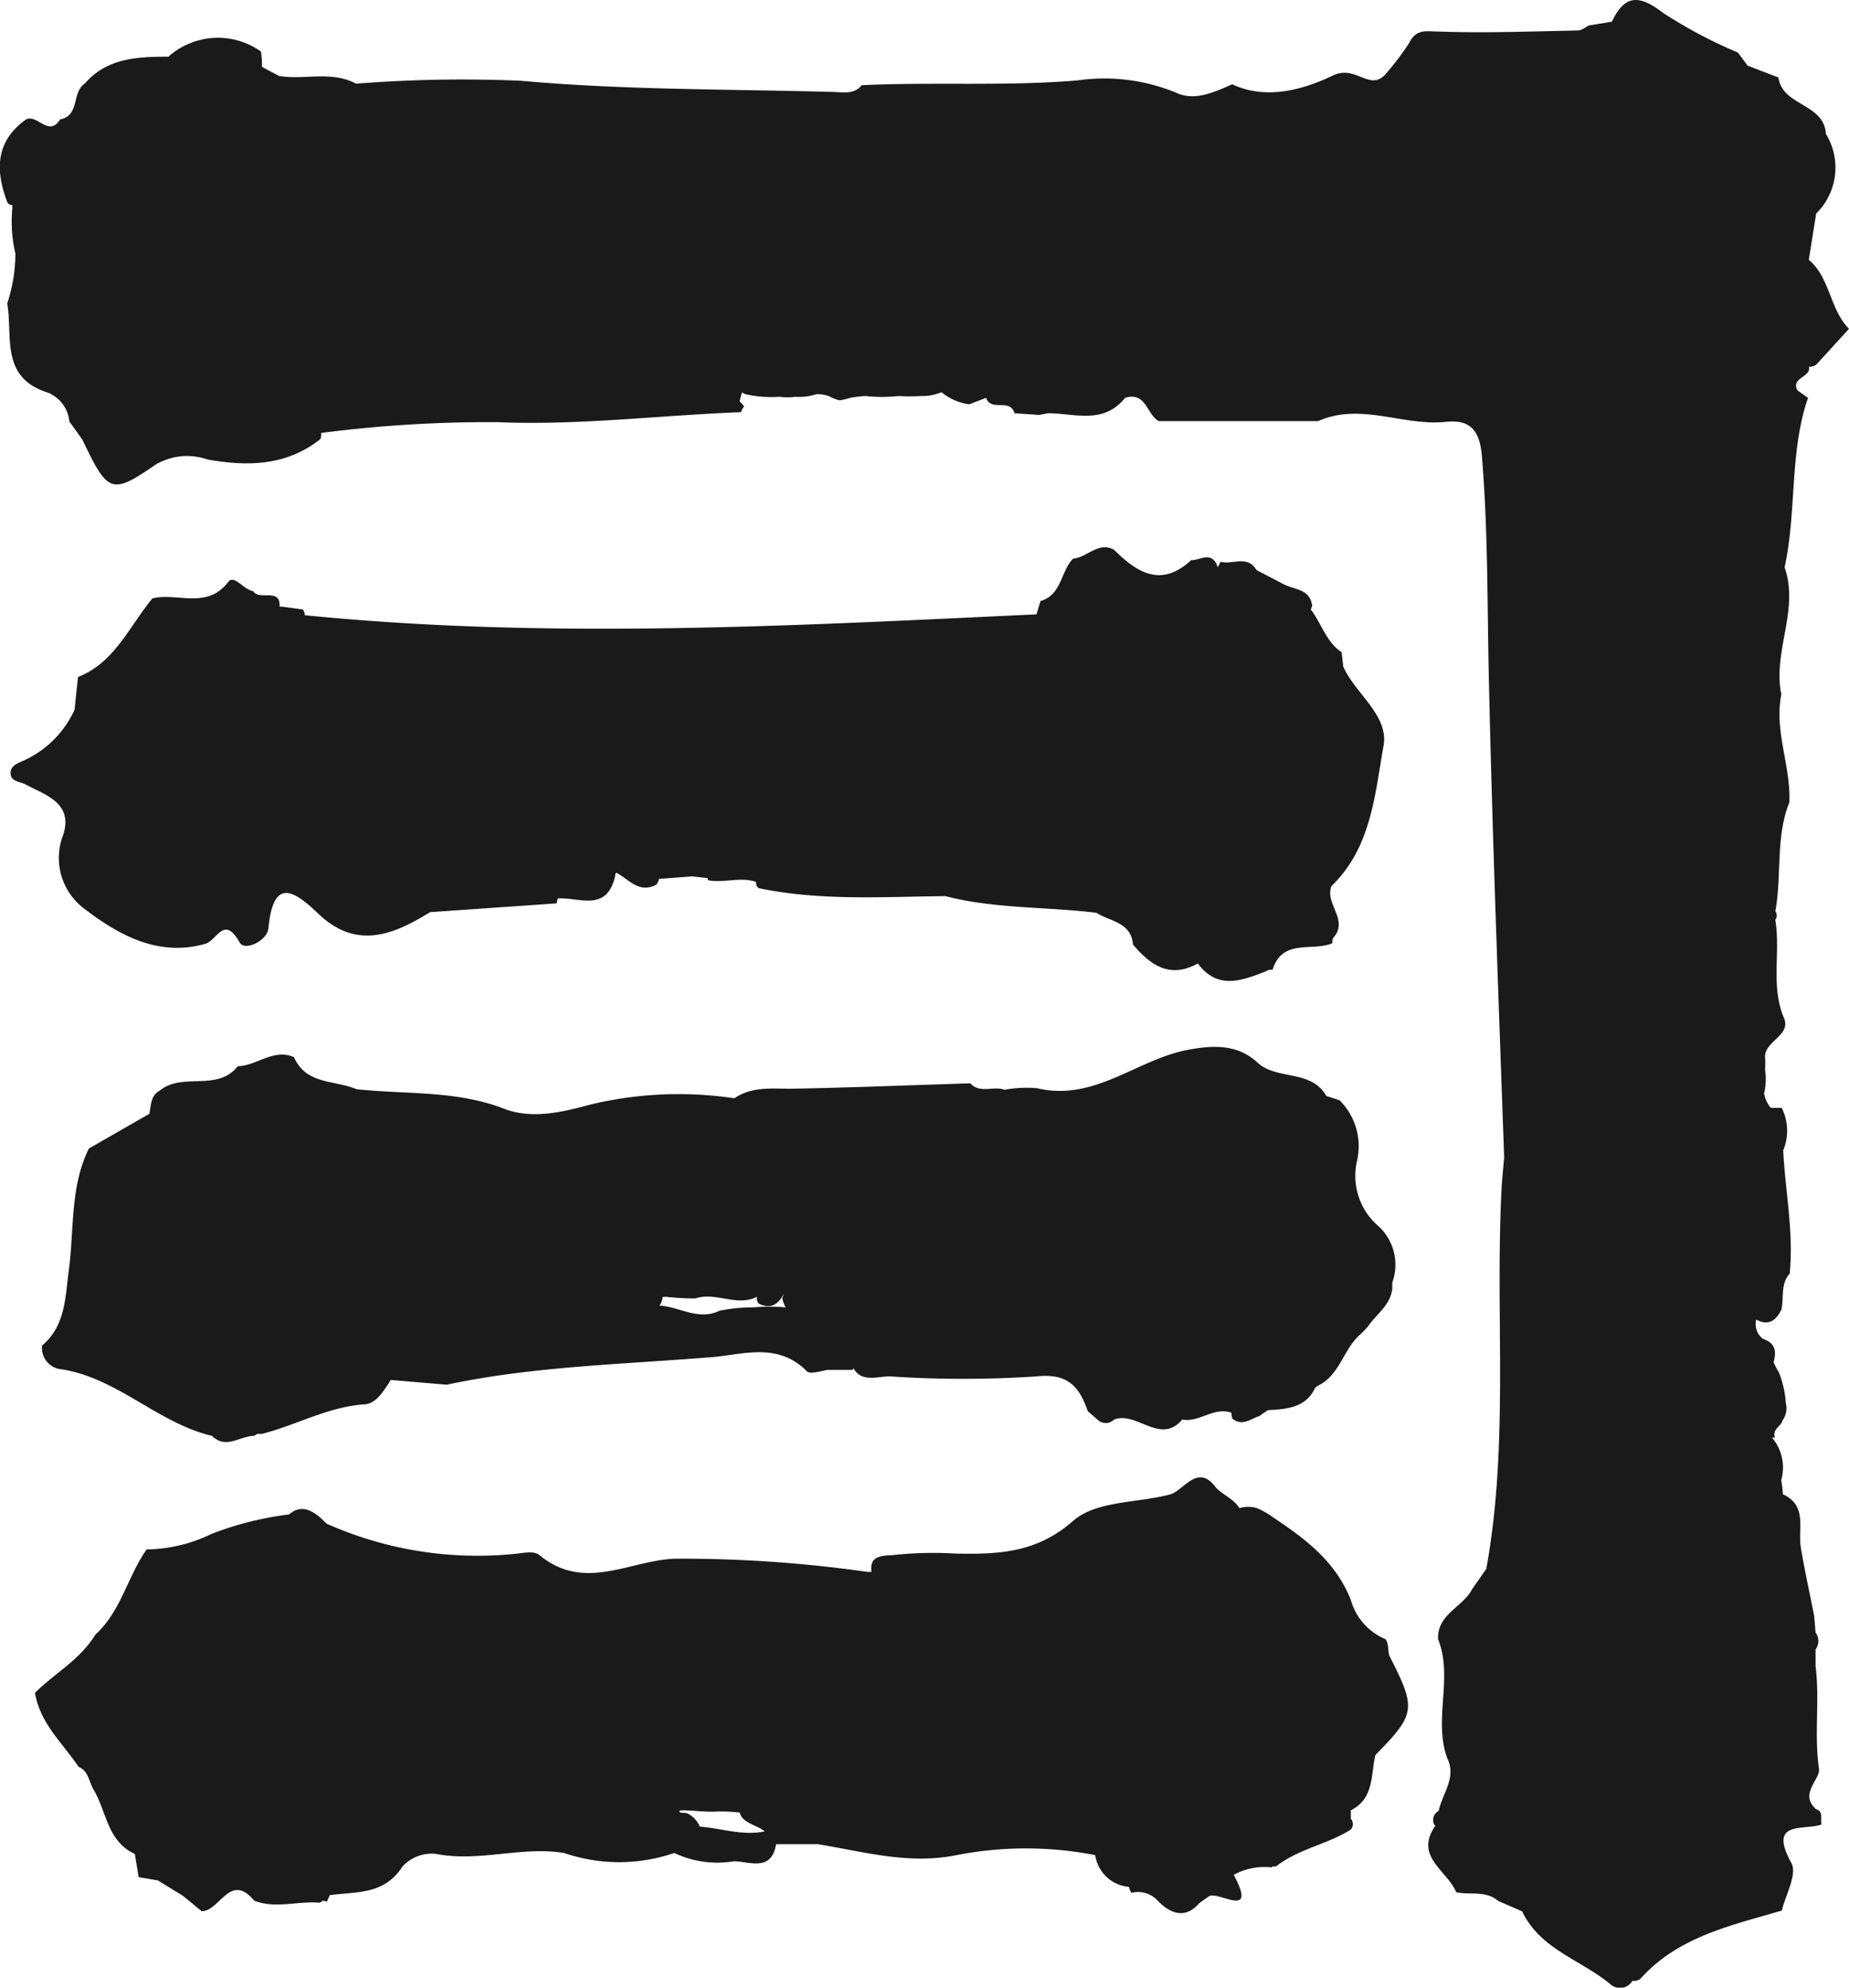 <svg id="f38f1342-9412-4420-b1e8-e1cf82cde344" data-name="レイヤー 1" xmlns="http://www.w3.org/2000/svg" viewBox="0 0 120 129"><defs><style>.b0405235-a3d4-46bc-9b1c-dde38e6a9395{fill:#1a1a1a;}</style></defs><title>logo</title><g id="f58b23e2-d44d-4551-bfca-4aad317e577f" data-name="レイヤー 2"><g id="a8b72626-16ff-422d-8e57-eaf455e829e8" data-name="レイヤー 1-2"><path class="b0405235-a3d4-46bc-9b1c-dde38e6a9395" d="M89.93,106.39a3.89,3.89,0,0,1-2.26-2.55c-1-2.53-3-4-5.09-5.39a5,5,0,0,0-1-.57,2,2,0,0,0-1.14,0c-.36-.58-1-.82-1.5-1.3-1.2-1.68-2.11.17-3,.41-2.13.57-4.79.39-6.31,1.73-2.37,2.08-4.86,2.16-7.6,2.11a24.24,24.24,0,0,0-3.81.07c-.7.1-1.84-.1-1.66,1.12h-.25a85.71,85.71,0,0,0-12.3-.86c-3,0-6,2.24-9-.23-.3-.26-.89-.17-1.34-.11A24.05,24.05,0,0,1,21.2,98.89l-.44-.42c-.64-.53-1.3-.79-2-.18a20.9,20.9,0,0,0-5.05,1.27,9.85,9.85,0,0,1-4.19,1c-1.25,1.76-1.65,4-3.33,5.53-1,1.64-2.64,2.5-3.92,3.78.34,2,1.79,3.25,2.83,4.8.68.29.66,1,1,1.52.82,1.42.88,3.33,2.65,4.13L9,121.83l1.24.21,1.63,1,1.22,1c1.18,0,1.85-2.57,3.41-.68,1.4.54,2.84,0,4.25.13l.22-.14.25.07.18-.42h0c1.71-.24,3.53,0,4.72-1.86a2.57,2.57,0,0,1,2.17-.82c2.8.55,5.55-.51,8.32-.06a11,11,0,0,0,7.15,0,6.5,6.5,0,0,0,3.86.54c1,0,2.44.72,2.75-1.11h2.71c3,.49,5.89,1.34,9,.71a23.49,23.49,0,0,1,9,0,2.41,2.41,0,0,0,2.19,2.06,1.08,1.08,0,0,0,.16.39,1.72,1.72,0,0,1,1.68.48c.74.78,1.75,1.32,2.73.18l.58-.41c.53-.49,3.26,1.59,1.65-1.42h0a4.15,4.15,0,0,1,2.49-.48v-.07a1.13,1.13,0,0,0,.26,0c1.45-1.14,3.32-1.42,4.85-2.39a.54.54,0,0,0,0-.7v-.55c1.51-.75,1.29-2.28,1.59-3.58,2.63-2.68,2.67-3,.91-6.45C90.06,107.11,90.14,106.71,89.93,106.39ZM80,119.65Zm-34.58-1.1a1.74,1.74,0,0,0-.81-.86c-.18-.06-.43,0-.5-.09s.11-.1.13-.11c.77,0,1.53.13,2.31.08a10.06,10.06,0,0,1,1.46.07h0c.18.71,1.11.79,1.62,1.22h0c-1.42.3-2.8-.2-4.22-.31Z"/><path class="b0405235-a3d4-46bc-9b1c-dde38e6a9395" d="M4.11,54.16A4.12,4.12,0,0,0,5.5,59c2.28,1.74,4.81,3.1,7.81,2.26.8-.23,1.22-1.91,2.25-.08.32.56,1.78-.1,1.86-.94.32-3.32,1.65-2.46,3.25-.93,2.45,2.34,4.85,1.38,7.24-.11l8.22-.57a1.65,1.65,0,0,1,.07-.32c1.38-.09,3.16.92,3.72-1.43a.29.29,0,0,1,.08-.24c.81.42,1.46,1.37,2.59.78a.89.89,0,0,0,.18-.38l2.16-.16h0l1,.11v.13c1,.22,2.14-.24,3.14.12a.45.45,0,0,0,.16.4c4,.84,8.07.56,12.12.52,3.21.83,6.53.68,9.8,1.08.89.57,2.26.6,2.38,2.06,1.13,1.34,2.4,2.24,4.21,1.23,1.29,1.74,2.86,1.11,4.42.51a.59.59,0,0,1,.43-.1c.64-2.06,2.59-1.16,3.89-1.73a.44.44,0,0,1,.07-.37c1-1.15-.61-2.21-.13-3.34,2.58-2.5,2.8-5.9,3.37-9.08.36-2-1.82-3.37-2.61-5.15l-.11-.94c-1-.66-1.31-1.88-2-2.77a1.43,1.43,0,0,0,.09-.27c-.17-1.11-1.2-1-1.92-1.41L81.55,37c-.59-1-1.56-.33-2.33-.54-.08.13-.13.25-.18.35a.85.85,0,0,1-.09-.22c-.44-.8-1.09-.2-1.64-.24-1.94,1.81-3.51.82-5-.66-1-.58-1.75.49-2.67.57-.81.83-.73,2.35-2.11,2.75l-.27.89.17.19h0l-.12-.22c-15.84.74-31.68,1.64-47.52.06a1.23,1.23,0,0,0-.12-.37l-1.38-.19h-.15c.09-1.25-1.35-.37-1.7-1-.61-.08-1.25-1.1-1.62-.61-1.4,1.83-3.32.67-4.93,1.08C8.36,40.69,7.45,43,5.06,43.94c-.07.71-.15,1.41-.22,2.12a6.63,6.63,0,0,1-3.3,3.3c-.45.2-.89.36-.85.87s.63.49,1,.7C3,51.62,4.74,52.13,4.11,54.16Z"/><path class="b0405235-a3d4-46bc-9b1c-dde38e6a9395" d="M89.36,79.49a4.3,4.3,0,0,1-1.28-4.19,4.21,4.21,0,0,0-1.14-3.89l-.86-.28c-1-1.75-3.2-1-4.46-2.16s-2.76-1.18-4.6-.82c-3.29.65-6,3.35-9.7,2.48a7.61,7.61,0,0,0-2.13.1c-.71-.27-1.58.27-2.22-.42-3.88.12-7.77.28-11.65.35-1.27,0-2.53-.15-3.66.62a24.52,24.52,0,0,0-9.27.39c-1.76.47-3.77,1-5.62.31-3.13-1.23-6.42-.94-9.64-1.29-1.4-.6-3.27-.28-4.05-2.08-1.34-.58-2.41.56-3.65.59-1.33,1.68-3.59.37-5.06,1.58-.62.33-.56,1-.68,1.51L5.77,74.54h0c-1.23,2.49-.95,5.23-1.3,7.87-.24,1.76-.2,3.62-1.74,4.92A1.39,1.39,0,0,0,4,88.87H4c3.64.57,6.24,3.49,9.76,4.32h0c.9.9,1.82,0,2.73,0l.21-.13H17c2.21-.56,4.24-1.73,6.57-1.91.76,0,1.2-.7,1.61-1.3a2.75,2.75,0,0,0,.17-.29l3.64.31c5.58-1.19,11.29-1.31,16.94-1.77C48,88,50.4,87,52.37,89c.19.2.86,0,1.31-.09h1.64l.08-.1c.52.94,1.57.51,2.36.52a71.86,71.86,0,0,0,9.51,0c2.07-.22,2.78.69,3.33,2.26l.62.54a.77.77,0,0,0,1.09,0h0c1.47-.56,3,1.68,4.42,0,1.11.21,2.05-.85,3.19-.44a1.21,1.21,0,0,0,.06.38c.65.53,1.2,0,1.77-.17.16-.14.36-.25.54-.38,1.25-.06,2.48-.17,3.06-1.45l.17-.13c1.45-.68,1.66-2.4,2.78-3.35a6.51,6.51,0,0,0,.51-.54c.54-.79,1.45-1.36,1.55-2.44v-.37A3.4,3.4,0,0,0,89.36,79.49ZM43,84.18a1.15,1.15,0,0,1,.37,0,17.14,17.14,0,0,0,1.76.09c1.33-.45,2.71.57,4-.11h0a.46.46,0,0,0,.14.46c.79.38,1.25,0,1.62-.67h0l-.12.31a2,2,0,0,0,.22.59,12.27,12.27,0,0,0-2.1,0,10.8,10.8,0,0,0-2.2.22c-1.34.65-2.55-.23-3.82-.33h-.08A1,1,0,0,0,43,84.18Z"/><path class="b0405235-a3d4-46bc-9b1c-dde38e6a9395" d="M118.22,118.41c-.1-.35.16-.83-.37-1-1.1-1,.3-1.91.2-2.62-.32-2.23.06-4.44-.22-6.65v-1.09a.93.93,0,0,0,0-1.1l-.09-1.07c-.29-1.47-.61-2.93-.86-4.4-.22-1.23.46-2.75-1.17-3.5h0a7.06,7.06,0,0,0-.11-.91h0A3,3,0,0,0,115,93.3h.2c-.21-.54.4-.72.49-1.12a1.33,1.33,0,0,0,.21-1.11,6.53,6.53,0,0,0-.45-2,5.75,5.75,0,0,1-.34-.65c.13-.6.24-1.2-.7-1.53a1.2,1.2,0,0,1-.43-1.25c.79.43,1.29.08,1.64-.67.16-.77-.07-1.64.53-2.31.27-2.7-.29-5.35-.42-8a3.29,3.29,0,0,0-.1-2.76h-.71a2,2,0,0,1-.43-.94,4,4,0,0,0,.06-1.54,6,6,0,0,0,0-.85c0-1,1.71-1.39,1.23-2.5-.88-2.08-.21-4.24-.56-6.33v-.05a.47.47,0,0,0,0-.55c.43-2.34,0-4.79.91-7.07.1-2.36-1-4.65-.52-7-.58-2.77,1.18-5.48.21-8.25h0c.8-3.64.3-7.45,1.52-11l-.68-.48c-.47-.83.9-.85.74-1.54a.67.67,0,0,0,.49-.15L120,21.34c-1.26-1.27-1.21-3.3-2.61-4.48l.48-3a4.18,4.18,0,0,0,.63-5.17h0c-.12-2-2.82-1.79-3.08-3.66l-2-.77-.63-.85A30.41,30.41,0,0,1,107.91.82c-1.55-1.19-2.47-1.16-3.3.59h0l-1.48.24c-.24.11-.48.33-.73.33-3,.06-6,.17-8.94.07-.88,0-1.52-.22-2,.73a17.11,17.11,0,0,1-1.6,2.1c-1,1-1.87-.65-3.31,0-1.81.87-4.29,1.67-6.58.59C78.76,6,77.52,6.59,76.29,6a12.22,12.22,0,0,0-6.37-.78c-4.69.39-9.36.09-14,.31-.47.6-1.16.46-1.76.44-6.8-.19-13.62-.12-20.38-.73a88.34,88.34,0,0,0-10.67.19c-1.61-.86-3.37-.22-5-.5L17,4.34a4.86,4.86,0,0,0-.07-1,4.82,4.82,0,0,0-6,.34c-2,0-4,.08-5.42,1.74h0C4.63,6,5.2,7.51,3.9,7.75c-.73,1.18-1.47-.36-2.21,0-2,1.44-2,3.32-1.21,5.39a.37.37,0,0,0,.32.17v.21A9.09,9.09,0,0,0,1,16.46a10.41,10.41,0,0,1-.53,3.23c.37,2.16-.48,4.83,2.66,5.8A2.25,2.25,0,0,1,4.5,27.35l.85,1.19C7,32,7.22,32.14,10.11,30.15a4,4,0,0,1,3.35-.33c2.59.46,5.12.43,7.33-1.32a.78.78,0,0,0,.05-.4,84.46,84.46,0,0,1,11.46-.7c5.28.22,10.53-.45,15.8-.65a.7.7,0,0,1,.19-.36,1.58,1.58,0,0,0-.29-.34l.15-.58.21.11a7.75,7.75,0,0,0,2.25.17,3.35,3.35,0,0,0,1,0A3.64,3.64,0,0,0,53,25.58a2.28,2.28,0,0,1,.82.14,2.67,2.67,0,0,0,.66.26,3.15,3.15,0,0,0,.69-.16,8.27,8.27,0,0,1,1-.12,9.66,9.66,0,0,0,2.15,0,12.18,12.18,0,0,0,1.48,0,2.9,2.9,0,0,0,1.09-.17l.22-.07a3.57,3.57,0,0,0,1.79.78L64,25.82h0c.3.92,1.56,0,1.84,1l1.6.11.58-.11h0c1.71,0,3.58.76,5-1h0c1.37-.42,1.4,1.09,2.18,1.51H85.55c2.77-1.23,5.52.34,8.28.05,1.57-.17,2.2.54,2.34,2.18.4,4.73.35,9.45.45,14.18.23,10.46.63,20.91,1,31.37-.05.63-.12,1.26-.16,1.89-.45,8.27.5,16.6-1,24.82l-.92,1.32c-.6,1.17-2.27,1.61-2.21,3.24h0c1,2.51-.32,5.2.59,7.71v0c.63,1.28-.31,2.3-.55,3.44a.67.67,0,0,0-.3.87l.08.1c-1.39,2,.79,2.91,1.36,4.31.91.19,1.93-.13,2.73.57l1.55.67c1.17,2.48,3.85,3.15,5.76,4.76a.93.93,0,0,0,1.31-.13.83.83,0,0,0,.08-.12.76.76,0,0,0,.51-.12c2.45-2.75,5.89-3.47,9.19-4.44.24-1,1-2.33.63-3.07C114.7,118.09,117.07,118.83,118.22,118.41Z"/></g></g></svg>